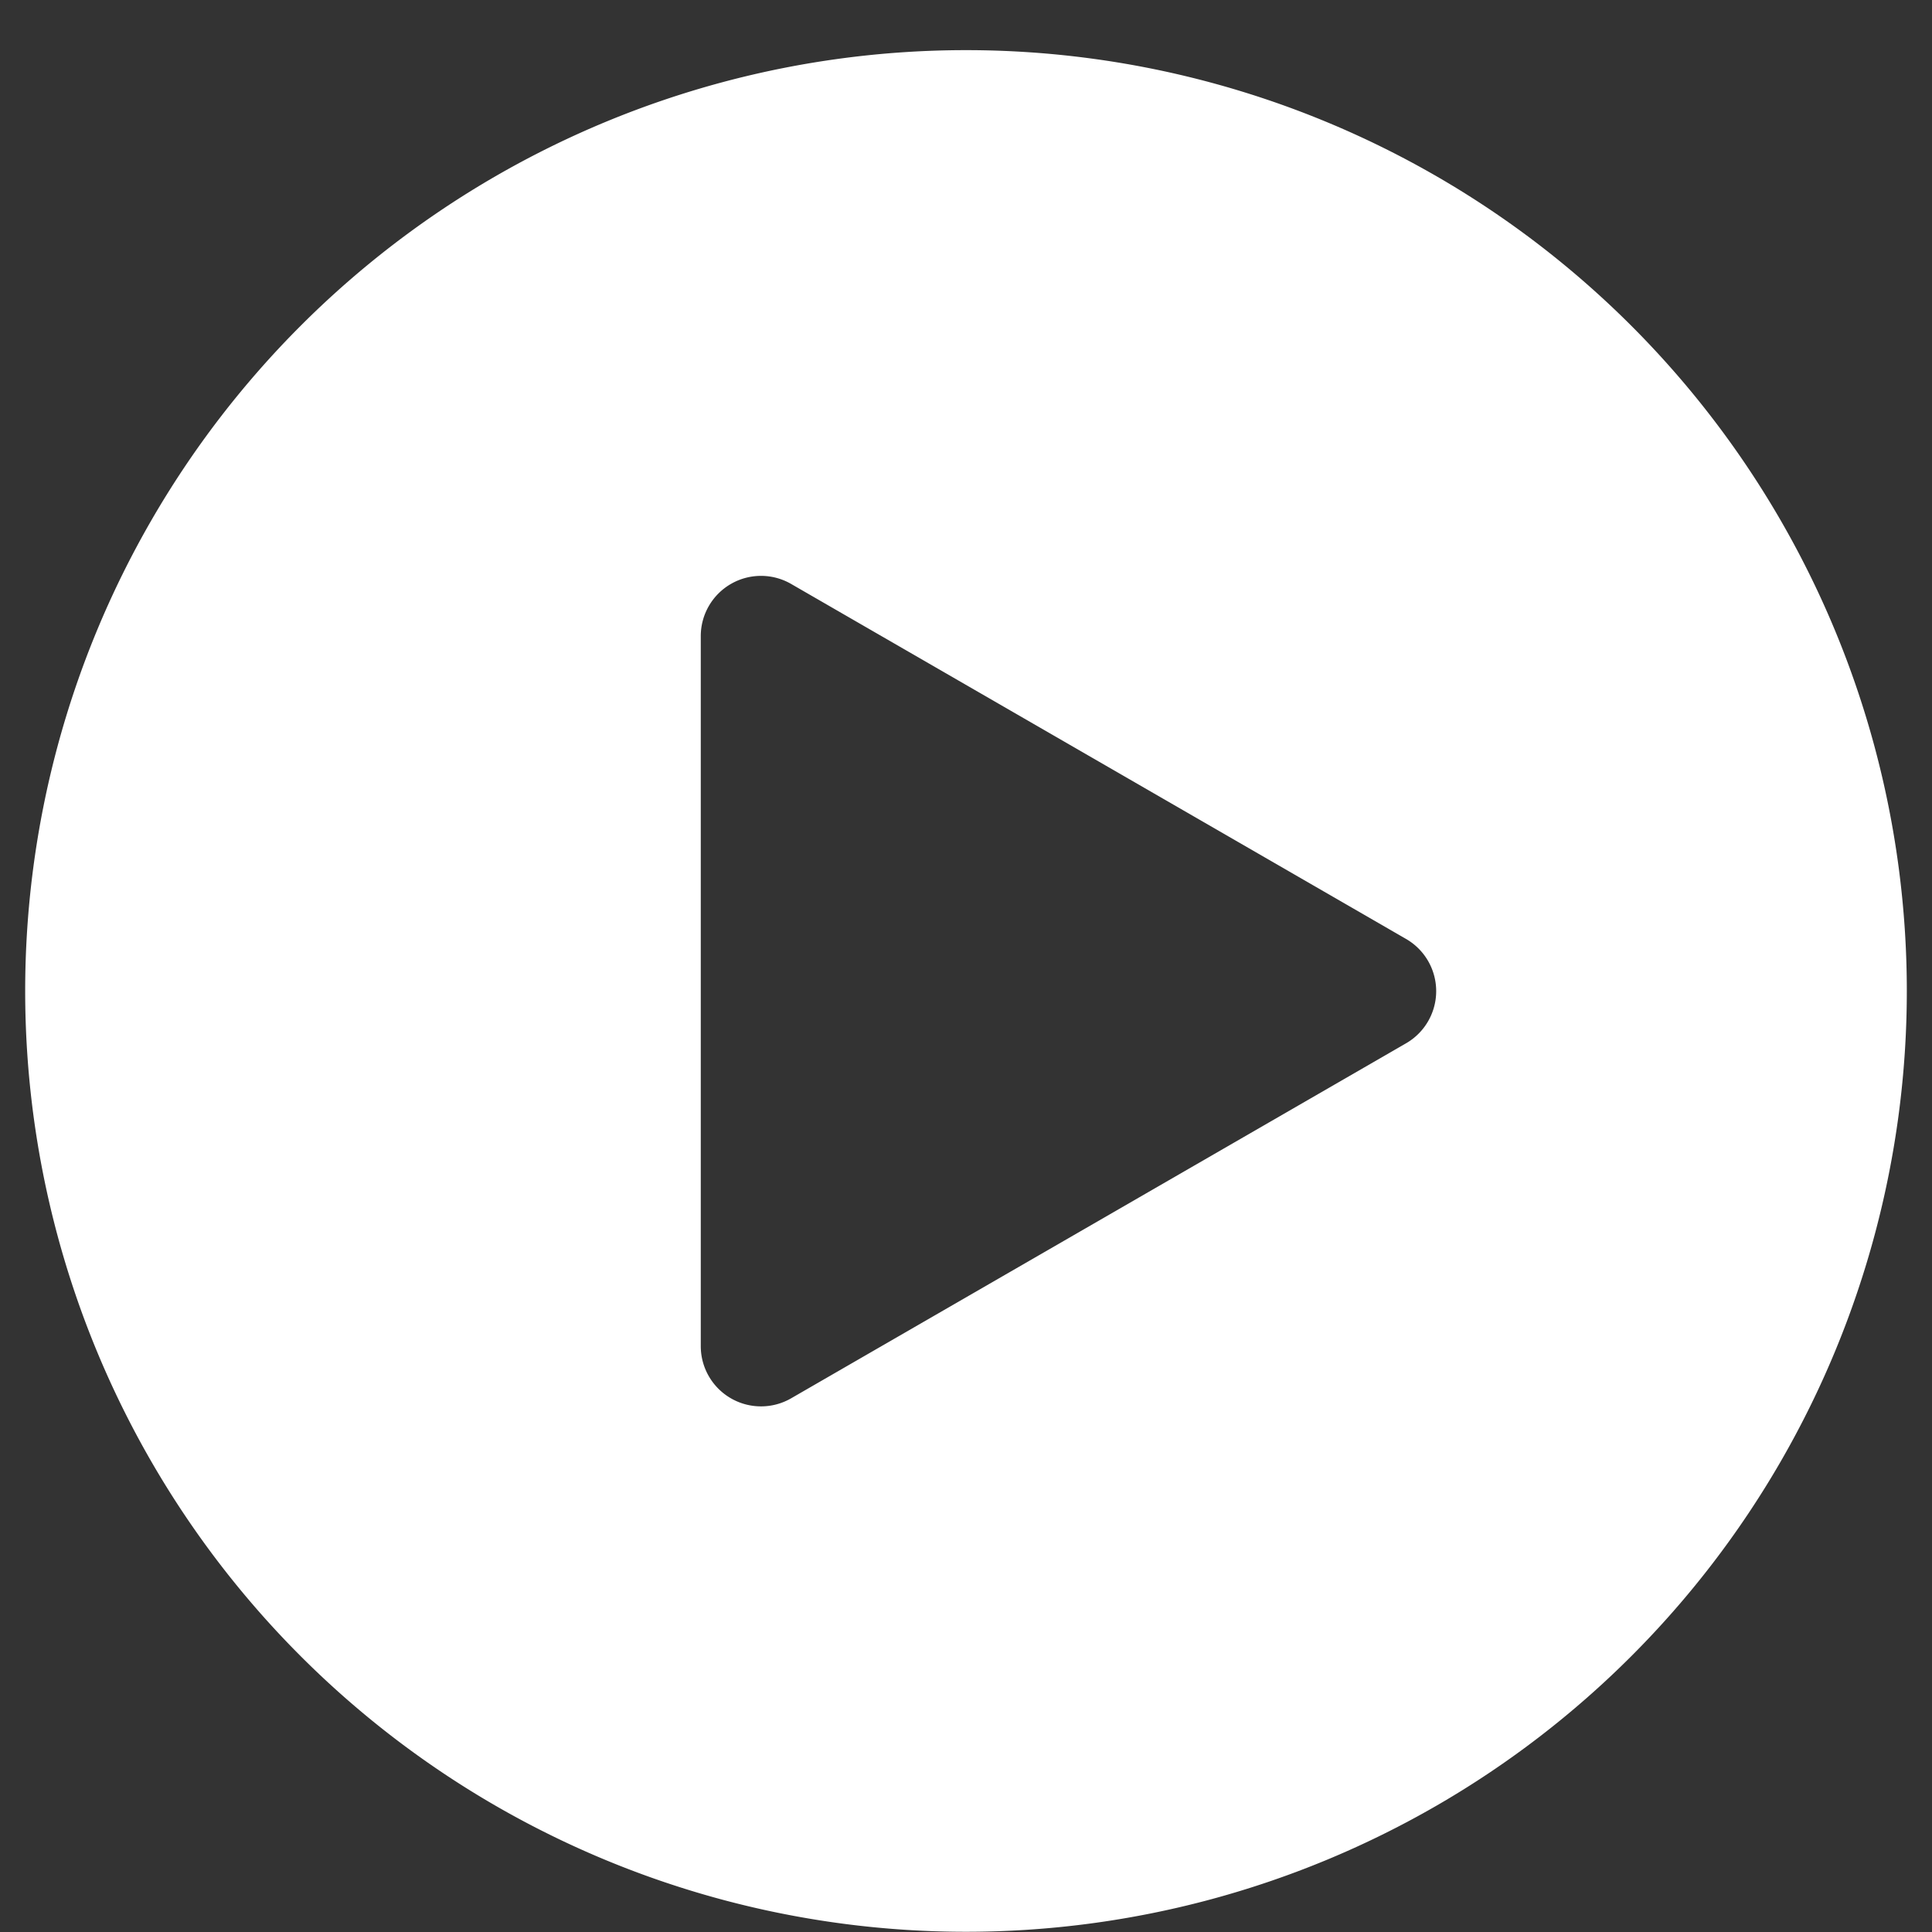 <ns0:svg xmlns:ns0="http://www.w3.org/2000/svg" version="1.1" viewBox="0.00 0.00 346.00 346.00">
<ns0:rect x="0.00" y="0.00" width="346.00" height="346.00" fill="#333333" stroke="none"/>
<ns0:g stroke-width="2.00" fill="none" stroke-linecap="butt">
<ns0:path stroke="white" vector-effect="non-scaling-stroke" d="   M 340.49 177.47   A 167.49 167.49 0.0 0 0 173.00 9.98   A 167.49 167.49 0.0 0 0 5.51 177.47   A 167.49 167.49 0.0 0 0 173.00 344.96   A 167.49 167.49 0.0 0 0 340.49 177.47" />
<ns0:path stroke="white" vector-effect="non-scaling-stroke" d="   M 142.18 103.71   A 11.79 11.79 0.0 0 0 124.50 113.92   L 124.50 241.08   A 11.79 11.79 0.0 0 0 142.18 251.29   L 252.31 187.71   A 11.79 11.79 0.0 0 0 252.31 167.29   L 142.18 103.71" />
</ns0:g>
<ns0:path fill="white" d="   M 340.49 177.47   A 167.49 167.49 0.0 0 1 173.00 344.96   A 167.49 167.49 0.0 0 1 5.51 177.47   A 167.49 167.49 0.0 0 1 173.00 9.98   A 167.49 167.49 0.0 0 1 340.49 177.47   Z   M 142.18 103.71   A 11.79 11.79 0.0 0 0 124.50 113.92   L 124.50 241.08   A 11.79 11.79 0.0 0 0 142.18 251.29   L 252.31 187.71   A 11.79 11.79 0.0 0 0 252.31 167.29   L 142.18 103.71   Z" />
</ns0:svg>